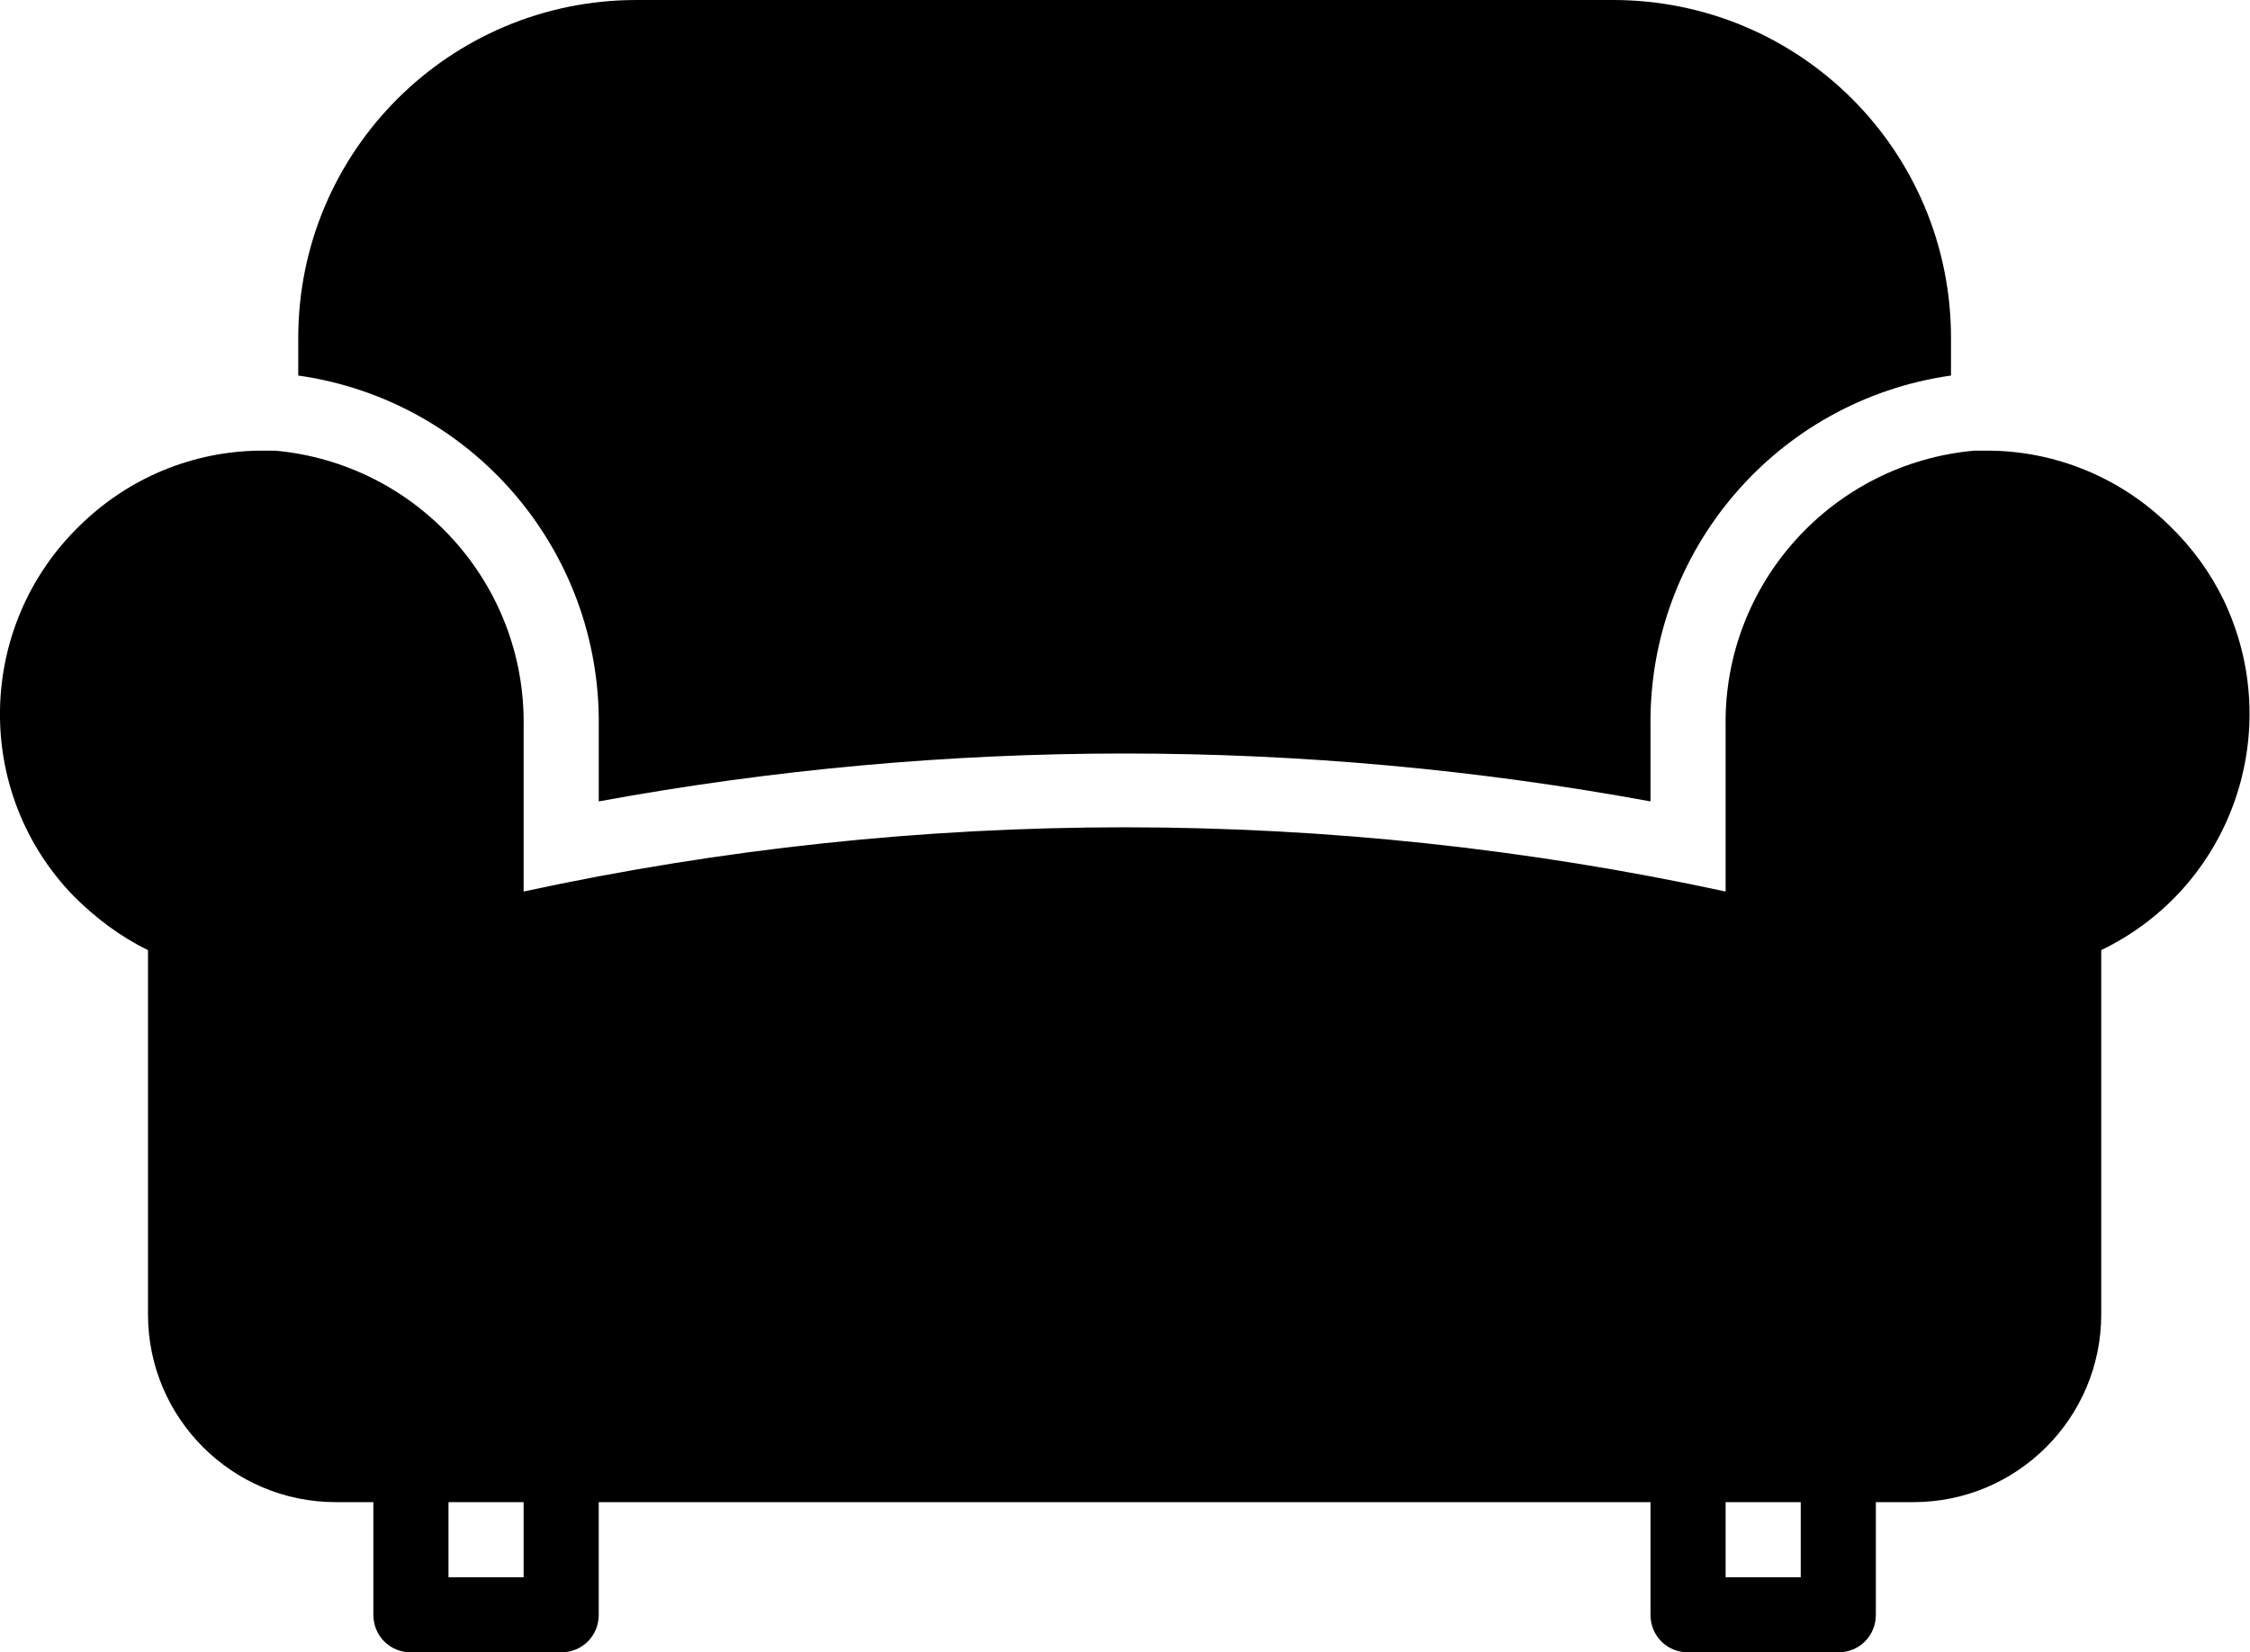 <svg viewBox="0 0 29.95 22" xmlns="http://www.w3.org/2000/svg"><path d="m7.97 9.67v1c4.63-.85 9.37-.85 14 0v-1c-.03-2.34 1.68-4.34 4-4.67v-.5c0-2.49-2.01-4.5-4.5-4.5h-13c-2.48 0-4.5 2.01-4.5 4.5v.5c2.32.33 4.03 2.33 4 4.67z"/><path d="m28.88 7c-.65-.64-1.52-1-2.43-1h-.17c-1.89.17-3.34 1.77-3.31 3.67v2.2c-5.27-1.14-10.73-1.14-16 0v-2.2c.03-1.9-1.42-3.5-3.31-3.67h-.17c-.91 0-1.78.36-2.43 1-1.38 1.34-1.42 3.55-.08 4.93.29.29.62.54.99.72v4.85c0 1.38 1.12 2.5 2.5 2.5h.5v1.5c0 .28.22.5.5.5h2c.28 0 .5-.22.5-.5v-1.5h14v1.5c0 .28.22.5.5.5h2c.28 0 .5-.22.5-.5v-1.5h.5c1.38 0 2.5-1.12 2.5-2.5v-4.85c1.74-.84 2.46-2.92 1.63-4.66-.18-.37-.42-.7-.72-.99zm-21.91 14h-1v-1h1zm17 0h-1v-1h1z"/></svg>